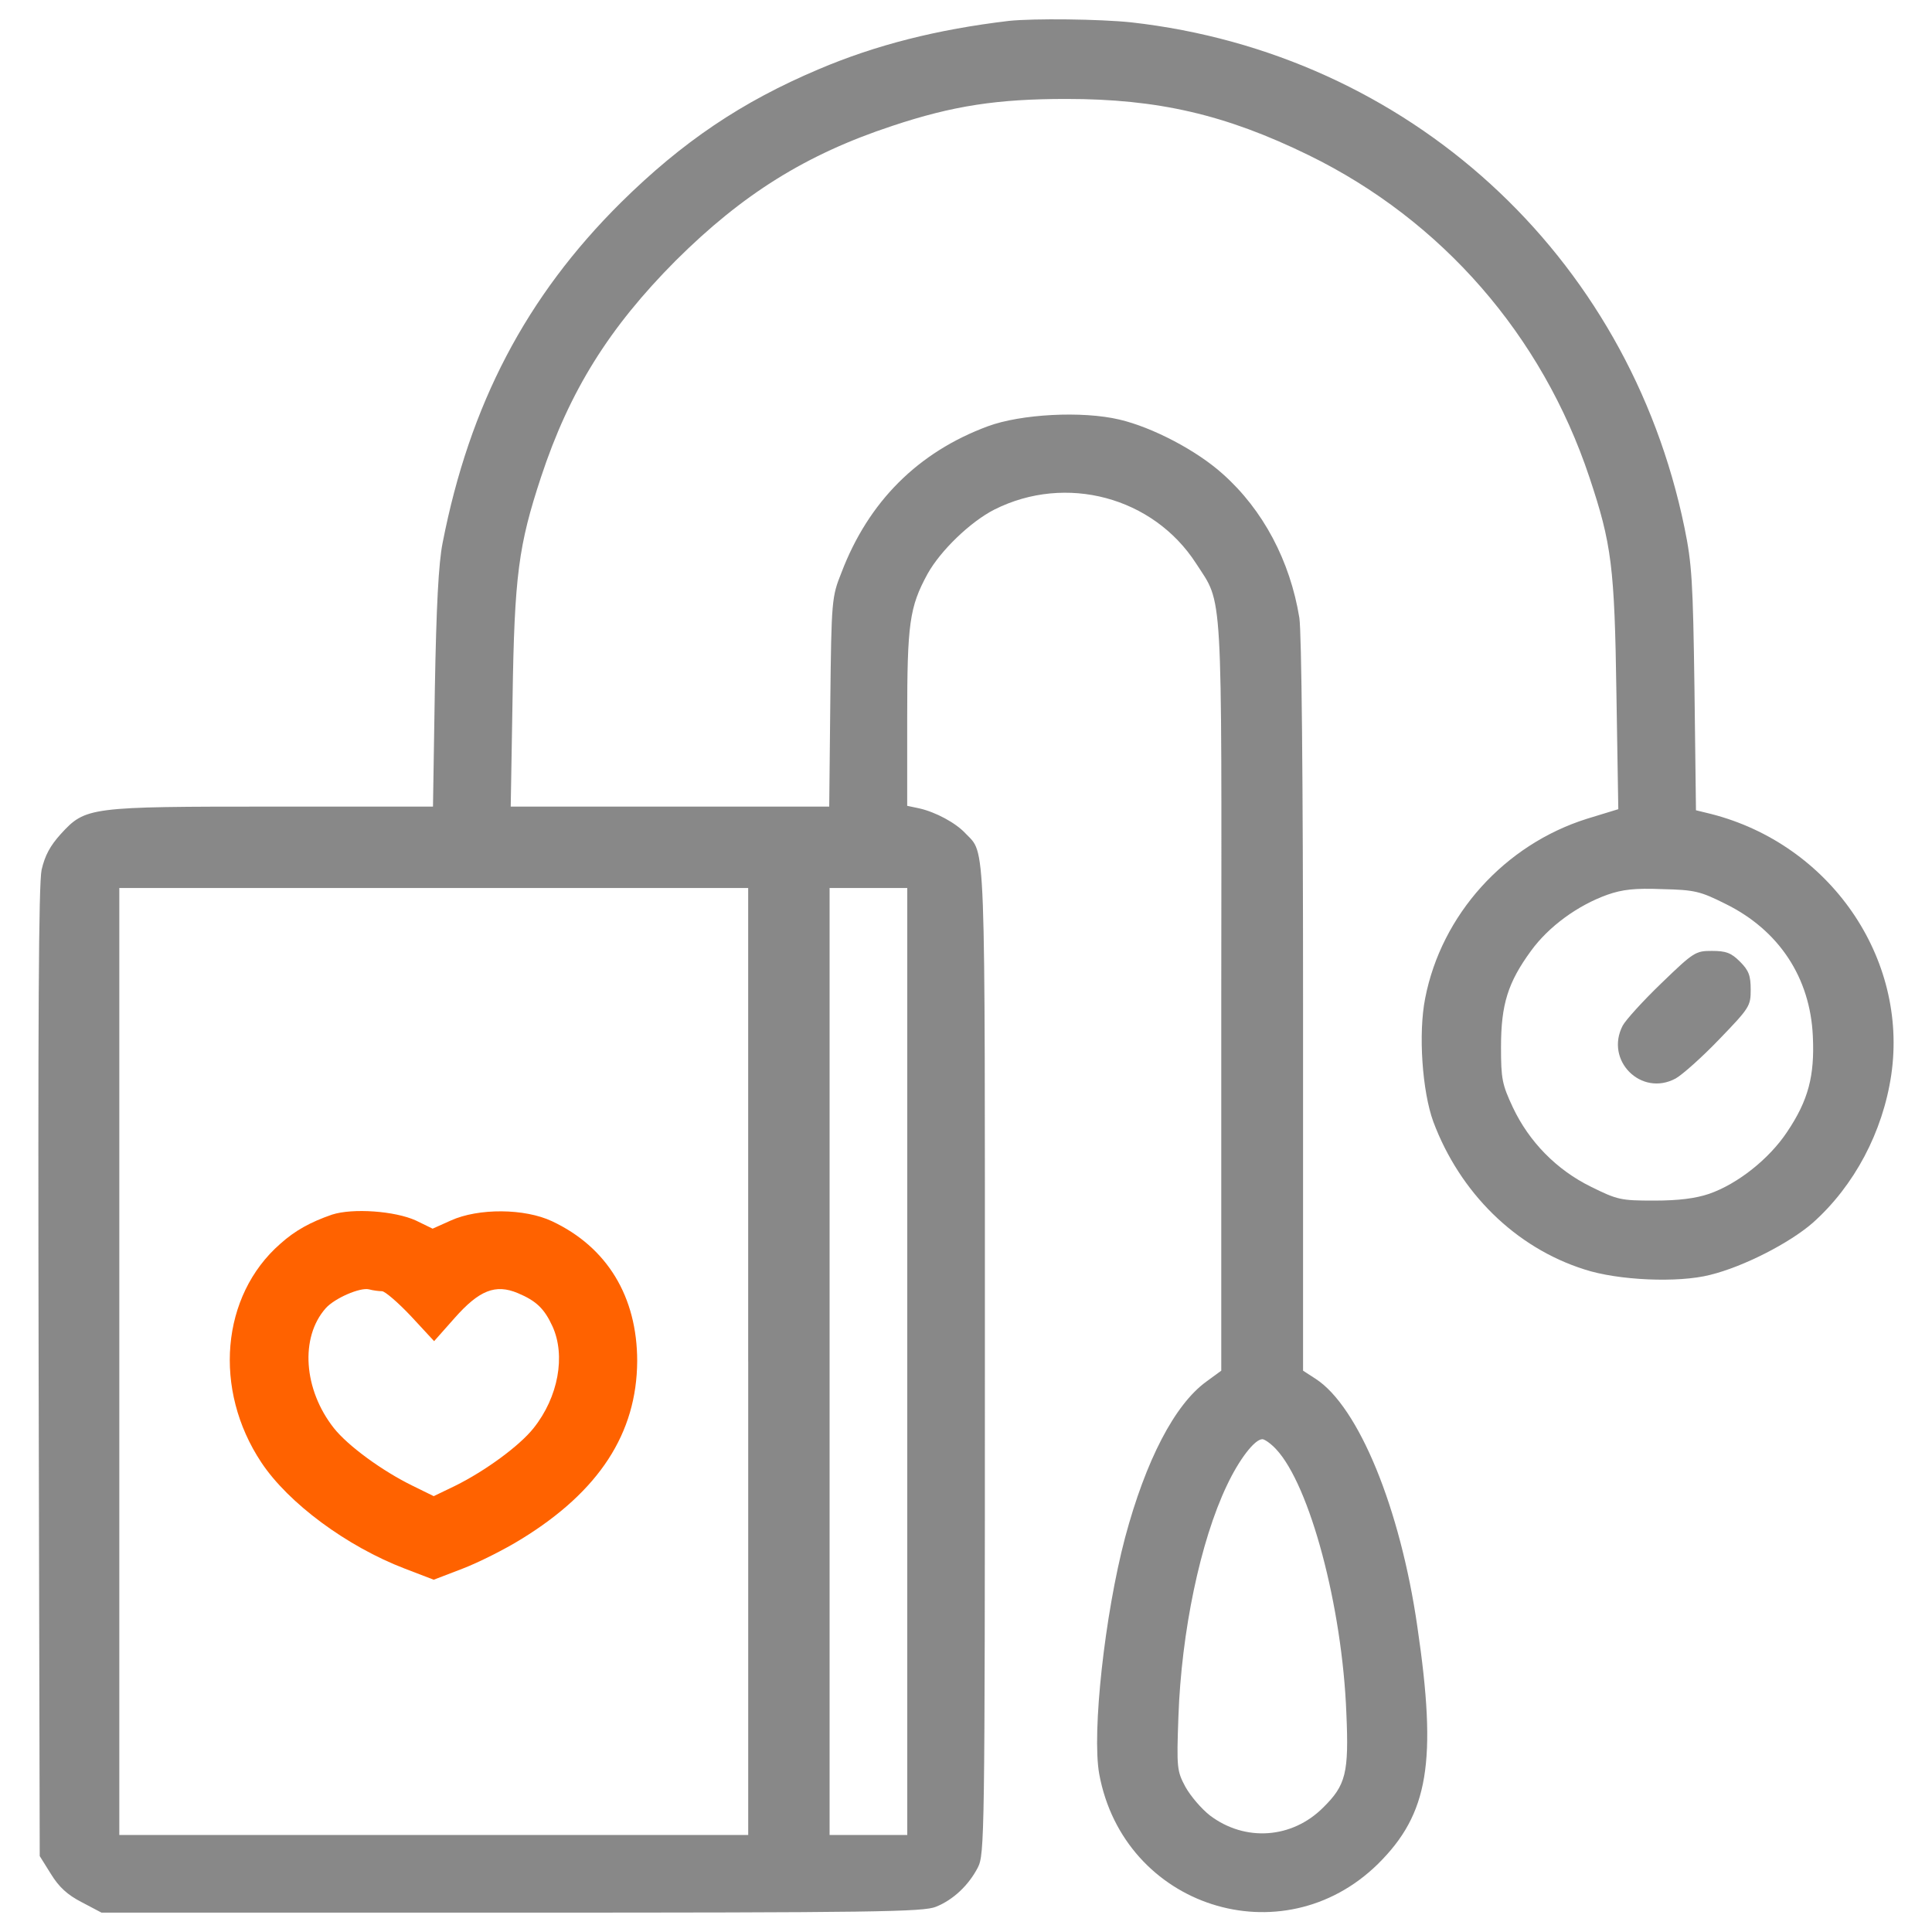 <svg width="89" height="89" viewBox="0 0 89 89" fill="none" xmlns="http://www.w3.org/2000/svg">
<path d="M46.48 0.962C43.174 1.354 40.345 2.07 37.704 3.194C34.159 4.694 31.433 6.535 28.604 9.329C24.241 13.657 21.634 18.633 20.39 25.006C20.202 25.944 20.1 27.92 20.032 31.738L19.946 37.157H12.584C4.098 37.157 3.944 37.174 2.802 38.418C2.308 38.964 2.07 39.407 1.916 40.071C1.78 40.752 1.746 46.819 1.78 63.246L1.83 85.502L2.341 86.32C2.716 86.933 3.109 87.291 3.772 87.631L4.676 88.108H23.574C40.292 88.108 42.558 88.075 43.12 87.836C43.921 87.512 44.62 86.847 45.046 86.029C45.353 85.416 45.37 84.7 45.37 62.717C45.37 38.109 45.421 39.387 44.467 38.382C44.024 37.905 43.103 37.411 42.354 37.24L41.791 37.121V33.099C41.791 28.72 41.894 27.97 42.729 26.436C43.325 25.363 44.705 24.033 45.813 23.471C49.102 21.819 53.124 22.892 55.101 25.959C56.345 27.885 56.276 26.76 56.259 45.913V63.142L55.561 63.653C54.112 64.709 52.783 67.266 51.829 70.827C50.892 74.372 50.295 79.808 50.636 81.716C51.761 87.851 59.072 90.203 63.485 85.858C65.803 83.557 66.212 81.172 65.292 74.935C64.508 69.482 62.583 64.795 60.606 63.517L60.027 63.142V46.357C60.027 35.74 59.958 29.162 59.857 28.463C59.43 25.839 58.187 23.487 56.329 21.834C55.119 20.744 53.091 19.688 51.574 19.329C49.853 18.92 47.025 19.074 45.508 19.636C42.287 20.829 40.004 23.113 38.76 26.384C38.317 27.491 38.3 27.645 38.249 32.331L38.199 37.158H30.854H23.527L23.612 32.165C23.698 26.507 23.885 25.127 24.924 21.974C26.236 18.004 28.06 15.09 31.128 12.005C34.212 8.938 37.126 7.115 41.096 5.802C43.908 4.865 45.953 4.558 49.122 4.558C53.331 4.558 56.45 5.273 60.285 7.148C66.42 10.147 71.038 15.447 73.219 21.99C74.242 25.058 74.378 26.097 74.463 31.976L74.549 37.276L73.1 37.719C69.317 38.912 66.403 42.133 65.653 45.984C65.329 47.603 65.517 50.278 66.028 51.675C67.255 54.947 69.811 57.469 72.981 58.475C74.531 58.986 77.309 59.106 78.775 58.73C80.308 58.356 82.439 57.265 83.512 56.327C85.421 54.623 86.733 52.152 87.124 49.511C87.909 44.126 84.296 38.894 78.825 37.497L78.127 37.326L78.058 31.737C77.99 26.794 77.939 25.96 77.598 24.307C75.008 11.713 64.868 2.46 52.105 1.029C50.656 0.877 47.622 0.843 46.48 0.962ZM34.467 62.719V84.532H19.981H5.496V62.719V40.906H19.981H34.466V62.719H34.467ZM41.794 62.719V84.532H40.005H38.216V62.719V40.906H40.005H41.794V62.719ZM79.489 41.639C81.943 42.848 83.392 45.03 83.511 47.74C83.597 49.563 83.306 50.688 82.319 52.153C81.501 53.381 80.053 54.539 78.723 54.999C78.11 55.204 77.343 55.307 76.201 55.307C74.667 55.307 74.513 55.273 73.304 54.676C71.702 53.892 70.441 52.597 69.691 51.012C69.197 49.956 69.146 49.7 69.146 48.235C69.146 46.258 69.47 45.252 70.526 43.804C71.344 42.679 72.674 41.708 74.054 41.214C74.736 40.976 75.315 40.907 76.576 40.959C78.075 40.992 78.33 41.059 79.489 41.639ZM58.784 66.758C60.335 68.411 61.834 74 62.022 78.925C62.141 81.669 62.005 82.232 60.949 83.271C59.518 84.702 57.353 84.856 55.734 83.629C55.343 83.322 54.848 82.743 54.609 82.317C54.218 81.585 54.2 81.448 54.285 79.079C54.422 75.177 55.291 71.002 56.517 68.429C57.08 67.236 57.795 66.299 58.153 66.299C58.256 66.298 58.546 66.502 58.784 66.758Z" fill="#888888"/>
<path d="M15.295 55.953C14.307 56.294 13.591 56.686 12.909 57.3C10.182 59.686 9.807 64.014 12.04 67.371C13.284 69.245 15.976 71.239 18.651 72.262L19.98 72.772L21.309 72.262C22.024 71.989 23.252 71.375 24.019 70.898C27.598 68.7 29.336 66.025 29.353 62.701C29.353 59.736 27.972 57.453 25.433 56.259C24.172 55.663 22.042 55.646 20.764 56.226L19.929 56.6L19.162 56.226C18.192 55.783 16.249 55.646 15.295 55.953ZM17.596 59.481C17.732 59.481 18.328 59.992 18.925 60.623L19.998 61.782L20.935 60.725C22.077 59.431 22.826 59.14 23.849 59.567C24.701 59.924 25.076 60.282 25.451 61.1C26.064 62.447 25.723 64.355 24.581 65.787C23.933 66.605 22.349 67.763 20.969 68.445L19.98 68.922L19.009 68.445C17.612 67.763 16.027 66.605 15.38 65.787C13.982 64.014 13.812 61.612 15.005 60.265C15.414 59.805 16.59 59.294 16.999 59.396C17.186 59.447 17.46 59.481 17.596 59.481Z" fill="#FF6200"/>
<path d="M76.541 45.286C75.689 46.104 74.888 46.991 74.752 47.246C73.917 48.848 75.604 50.536 77.189 49.683C77.496 49.513 78.416 48.694 79.199 47.876C80.597 46.428 80.648 46.343 80.648 45.593C80.648 44.946 80.563 44.707 80.154 44.299C79.746 43.89 79.506 43.805 78.859 43.805C78.109 43.804 78.023 43.855 76.541 45.286Z" fill="#888888"/>
</svg>
